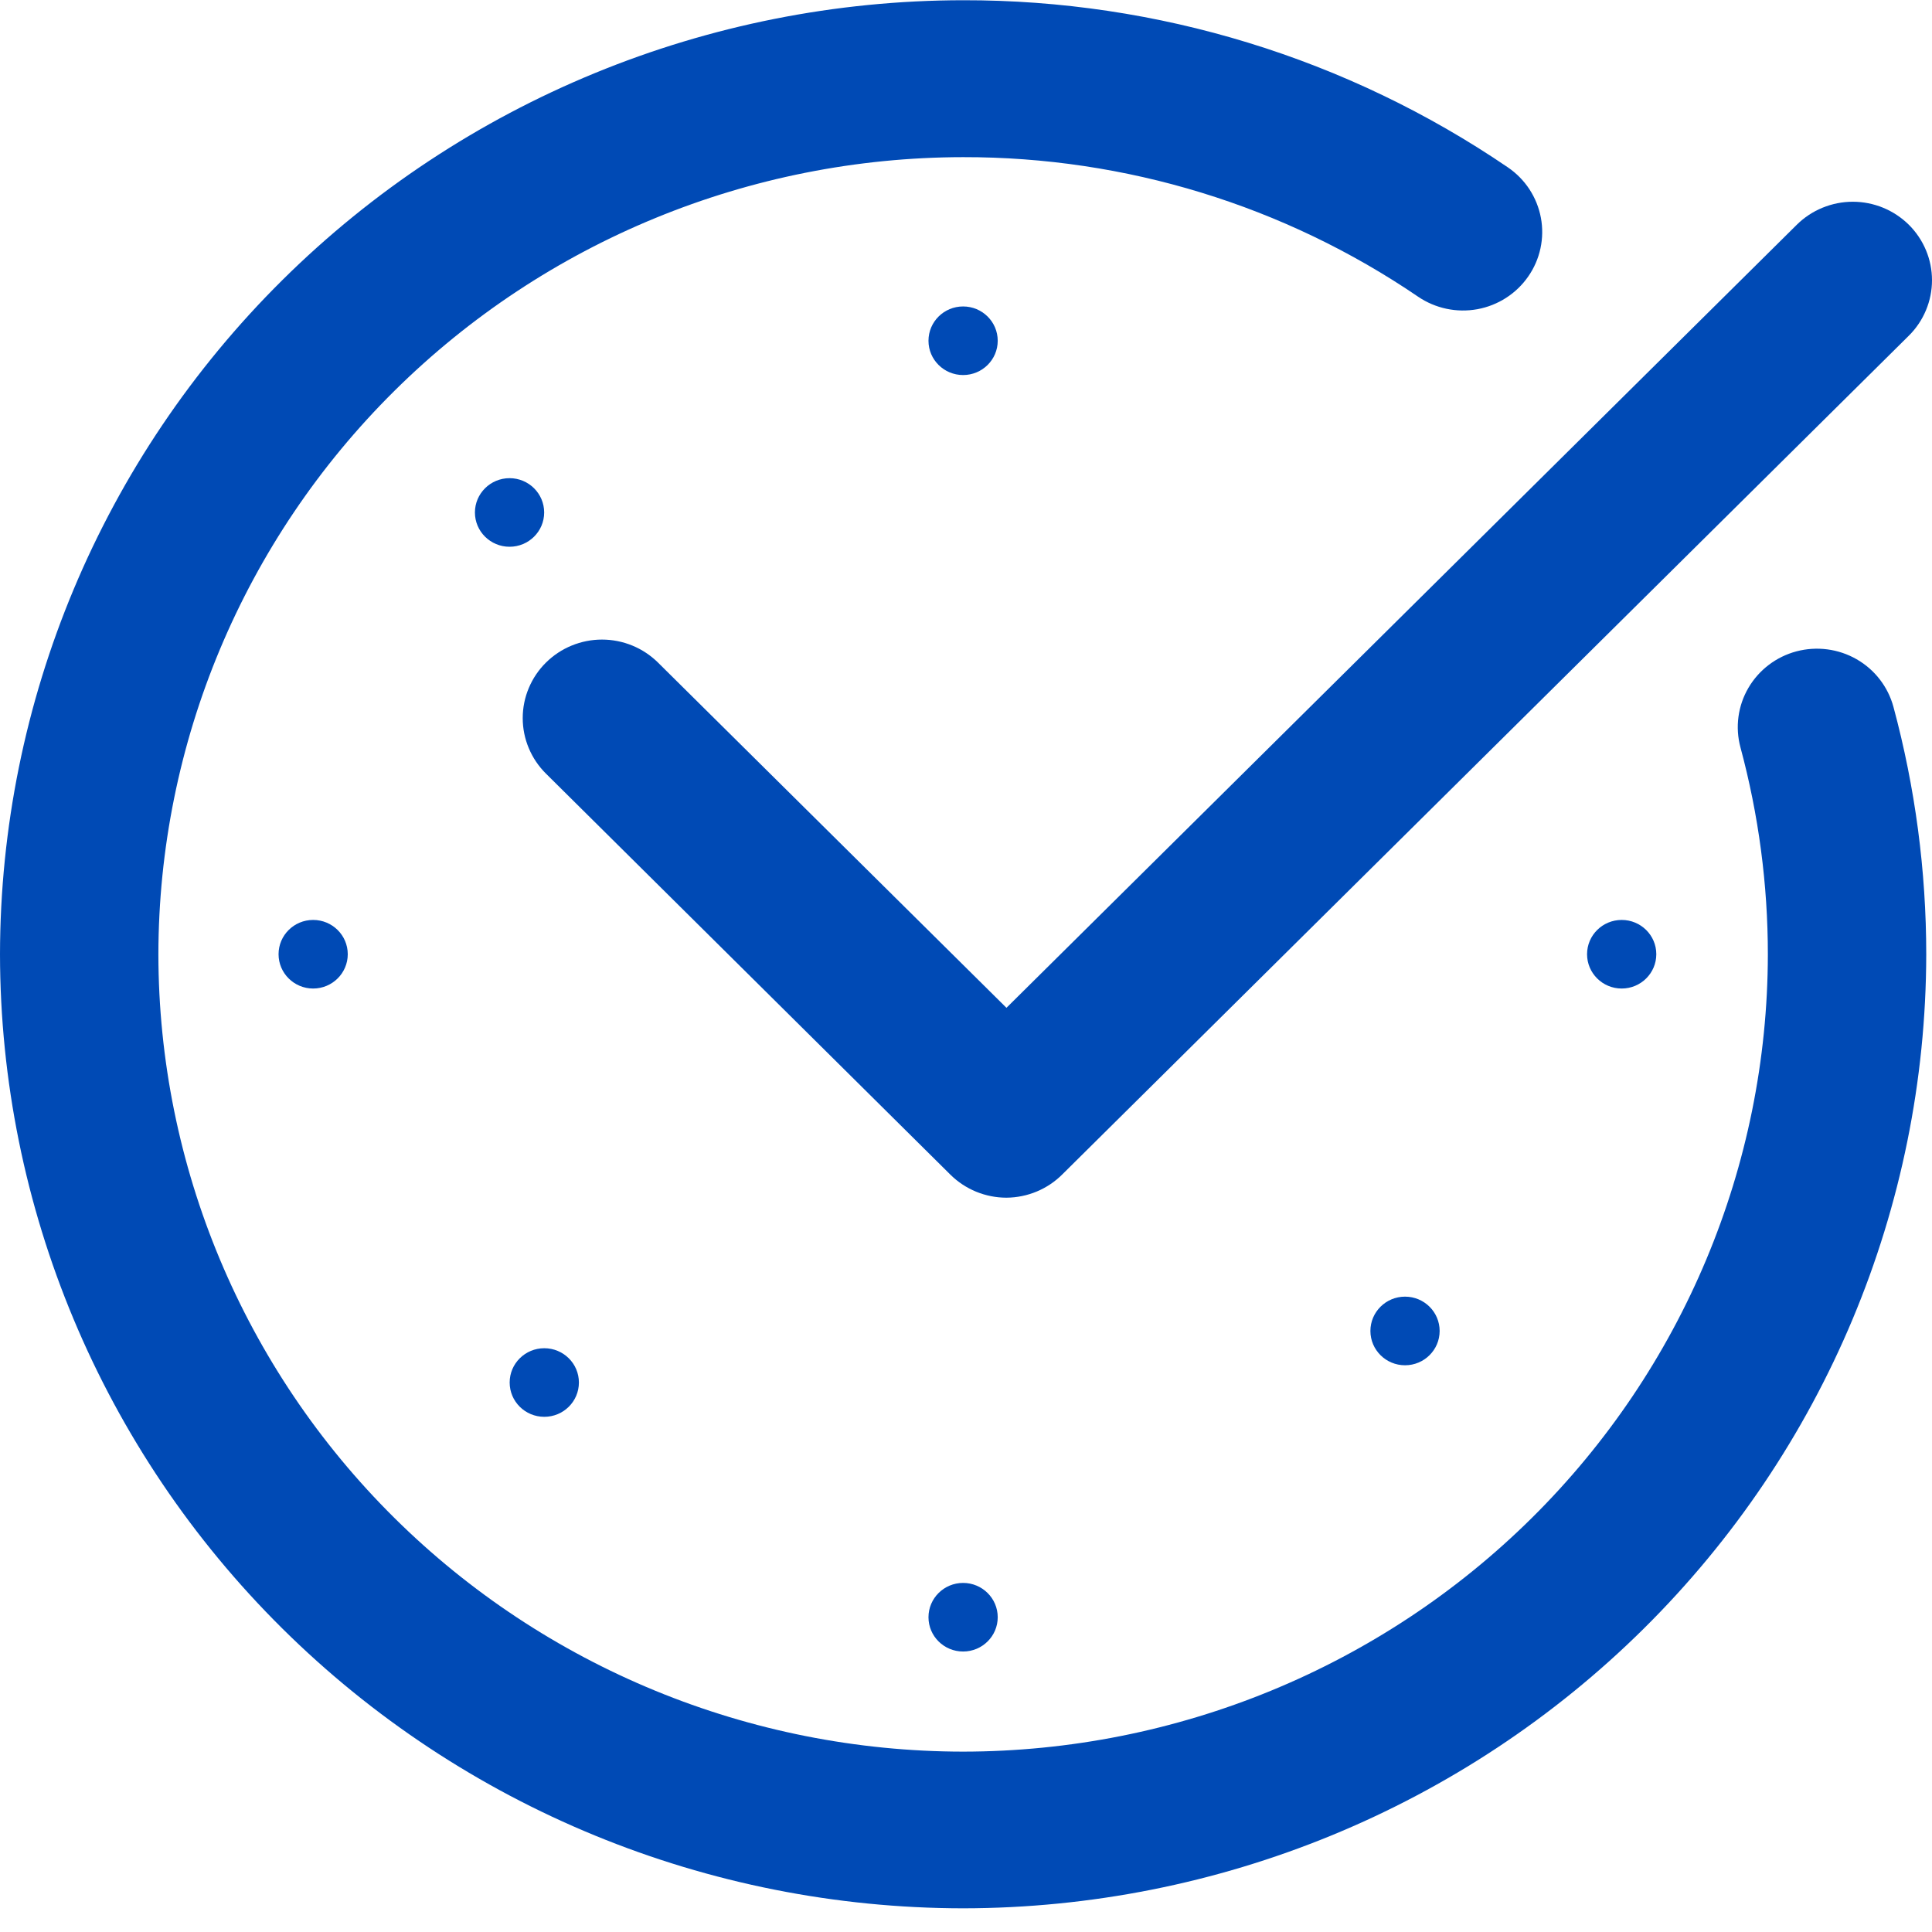 <?xml version="1.0" encoding="UTF-8"?> <svg xmlns="http://www.w3.org/2000/svg" width="50" height="50" viewBox="0 0 50 50" fill="none"><g clip-path="url(#clip0_6493_50)"><path d="M24.925 49.387C18.317 49.38 11.982 46.777 7.309 42.148C2.636 37.519 0.008 31.242 0 24.695C0.009 18.149 2.639 11.873 7.311 7.245C11.984 2.617 18.318 0.013 24.925 0.006C29.959 -0.002 34.876 1.506 39.023 4.331C39.245 4.482 39.435 4.675 39.582 4.899C39.728 5.123 39.829 5.373 39.878 5.635C39.927 5.898 39.923 6.167 39.867 6.428C39.811 6.689 39.703 6.937 39.55 7.156C39.242 7.6 38.769 7.904 38.235 8.002C37.701 8.1 37.149 7.983 36.701 7.679C33.237 5.319 29.13 4.06 24.925 4.067C19.404 4.073 14.11 6.249 10.206 10.117C6.301 13.986 4.105 19.23 4.099 24.701C4.105 30.171 6.302 35.416 10.206 39.283C14.11 43.151 19.404 45.327 24.925 45.332C30.447 45.327 35.74 43.151 39.645 39.283C43.549 35.416 45.745 30.171 45.752 24.701C45.752 22.892 45.514 21.091 45.043 19.343C44.903 18.823 44.976 18.269 45.248 17.803C45.52 17.337 45.968 16.996 46.492 16.857C47.017 16.718 47.577 16.791 48.047 17.06C48.518 17.329 48.861 17.773 49.002 18.293C49.566 20.383 49.851 22.537 49.851 24.701C49.841 31.247 47.212 37.522 42.539 42.15C37.867 46.778 31.532 49.38 24.925 49.387Z" fill="#004AB5"></path><path d="M26.047 30.996C25.778 30.996 25.511 30.943 25.262 30.841C25.014 30.739 24.788 30.59 24.597 30.401L14.13 20.022C13.939 19.833 13.788 19.609 13.685 19.363C13.581 19.116 13.528 18.852 13.528 18.584C13.528 18.317 13.581 18.053 13.685 17.806C13.788 17.56 13.939 17.336 14.13 17.147C14.32 16.959 14.546 16.809 14.795 16.707C15.044 16.605 15.31 16.552 15.579 16.552C15.849 16.552 16.115 16.605 16.364 16.707C16.613 16.809 16.838 16.959 17.029 17.147L26.047 26.082L46.501 5.816C46.691 5.628 46.917 5.478 47.166 5.376C47.415 5.274 47.681 5.221 47.95 5.221C48.22 5.221 48.486 5.274 48.735 5.376C48.983 5.478 49.209 5.628 49.4 5.816C49.59 6.005 49.741 6.229 49.844 6.475C49.947 6.721 50 6.986 50 7.252C50 7.519 49.947 7.783 49.844 8.029C49.741 8.276 49.59 8.5 49.4 8.688L27.496 30.39C27.307 30.58 27.081 30.732 26.832 30.836C26.584 30.94 26.317 30.994 26.047 30.996Z" fill="#004AB5"></path><path d="M24.925 9.706C25.42 9.706 25.821 9.309 25.821 8.819C25.821 8.328 25.42 7.931 24.925 7.931C24.43 7.931 24.029 8.328 24.029 8.819C24.029 9.309 24.43 9.706 24.925 9.706Z" fill="#004AB5"></path><path d="M36.362 35.333C36.857 35.333 37.258 34.935 37.258 34.445C37.258 33.955 36.857 33.557 36.362 33.557C35.867 33.557 35.466 33.955 35.466 34.445C35.466 34.935 35.867 35.333 36.362 35.333Z" fill="#004AB5"></path><path d="M14.086 36.667C14.581 36.667 14.982 36.27 14.982 35.779C14.982 35.289 14.581 34.892 14.086 34.892C13.591 34.892 13.19 35.289 13.19 35.779C13.19 36.27 13.591 36.667 14.086 36.667Z" fill="#004AB5"></path><path d="M13.187 14.15C13.682 14.15 14.083 13.753 14.083 13.263C14.083 12.773 13.682 12.375 13.187 12.375C12.693 12.375 12.291 12.773 12.291 13.263C12.291 13.753 12.693 14.15 13.187 14.15Z" fill="#004AB5"></path><path d="M41.969 25.583C42.464 25.583 42.865 25.185 42.865 24.695C42.865 24.205 42.464 23.808 41.969 23.808C41.474 23.808 41.073 24.205 41.073 24.695C41.073 25.185 41.474 25.583 41.969 25.583Z" fill="#004AB5"></path><path d="M24.925 42.741C25.42 42.741 25.821 42.344 25.821 41.854C25.821 41.364 25.42 40.966 24.925 40.966C24.43 40.966 24.029 41.364 24.029 41.854C24.029 42.344 24.43 42.741 24.925 42.741Z" fill="#004AB5"></path><path d="M8.104 25.583C8.599 25.583 9 25.185 9 24.695C9 24.205 8.599 23.808 8.104 23.808C7.61 23.808 7.209 24.205 7.209 24.695C7.209 25.185 7.61 25.583 8.104 25.583Z" fill="#004AB5"></path></g><defs><clipPath id="clip0_6493_50"><rect width="50" height="49.39" fill="white"></rect></clipPath></defs></svg> 